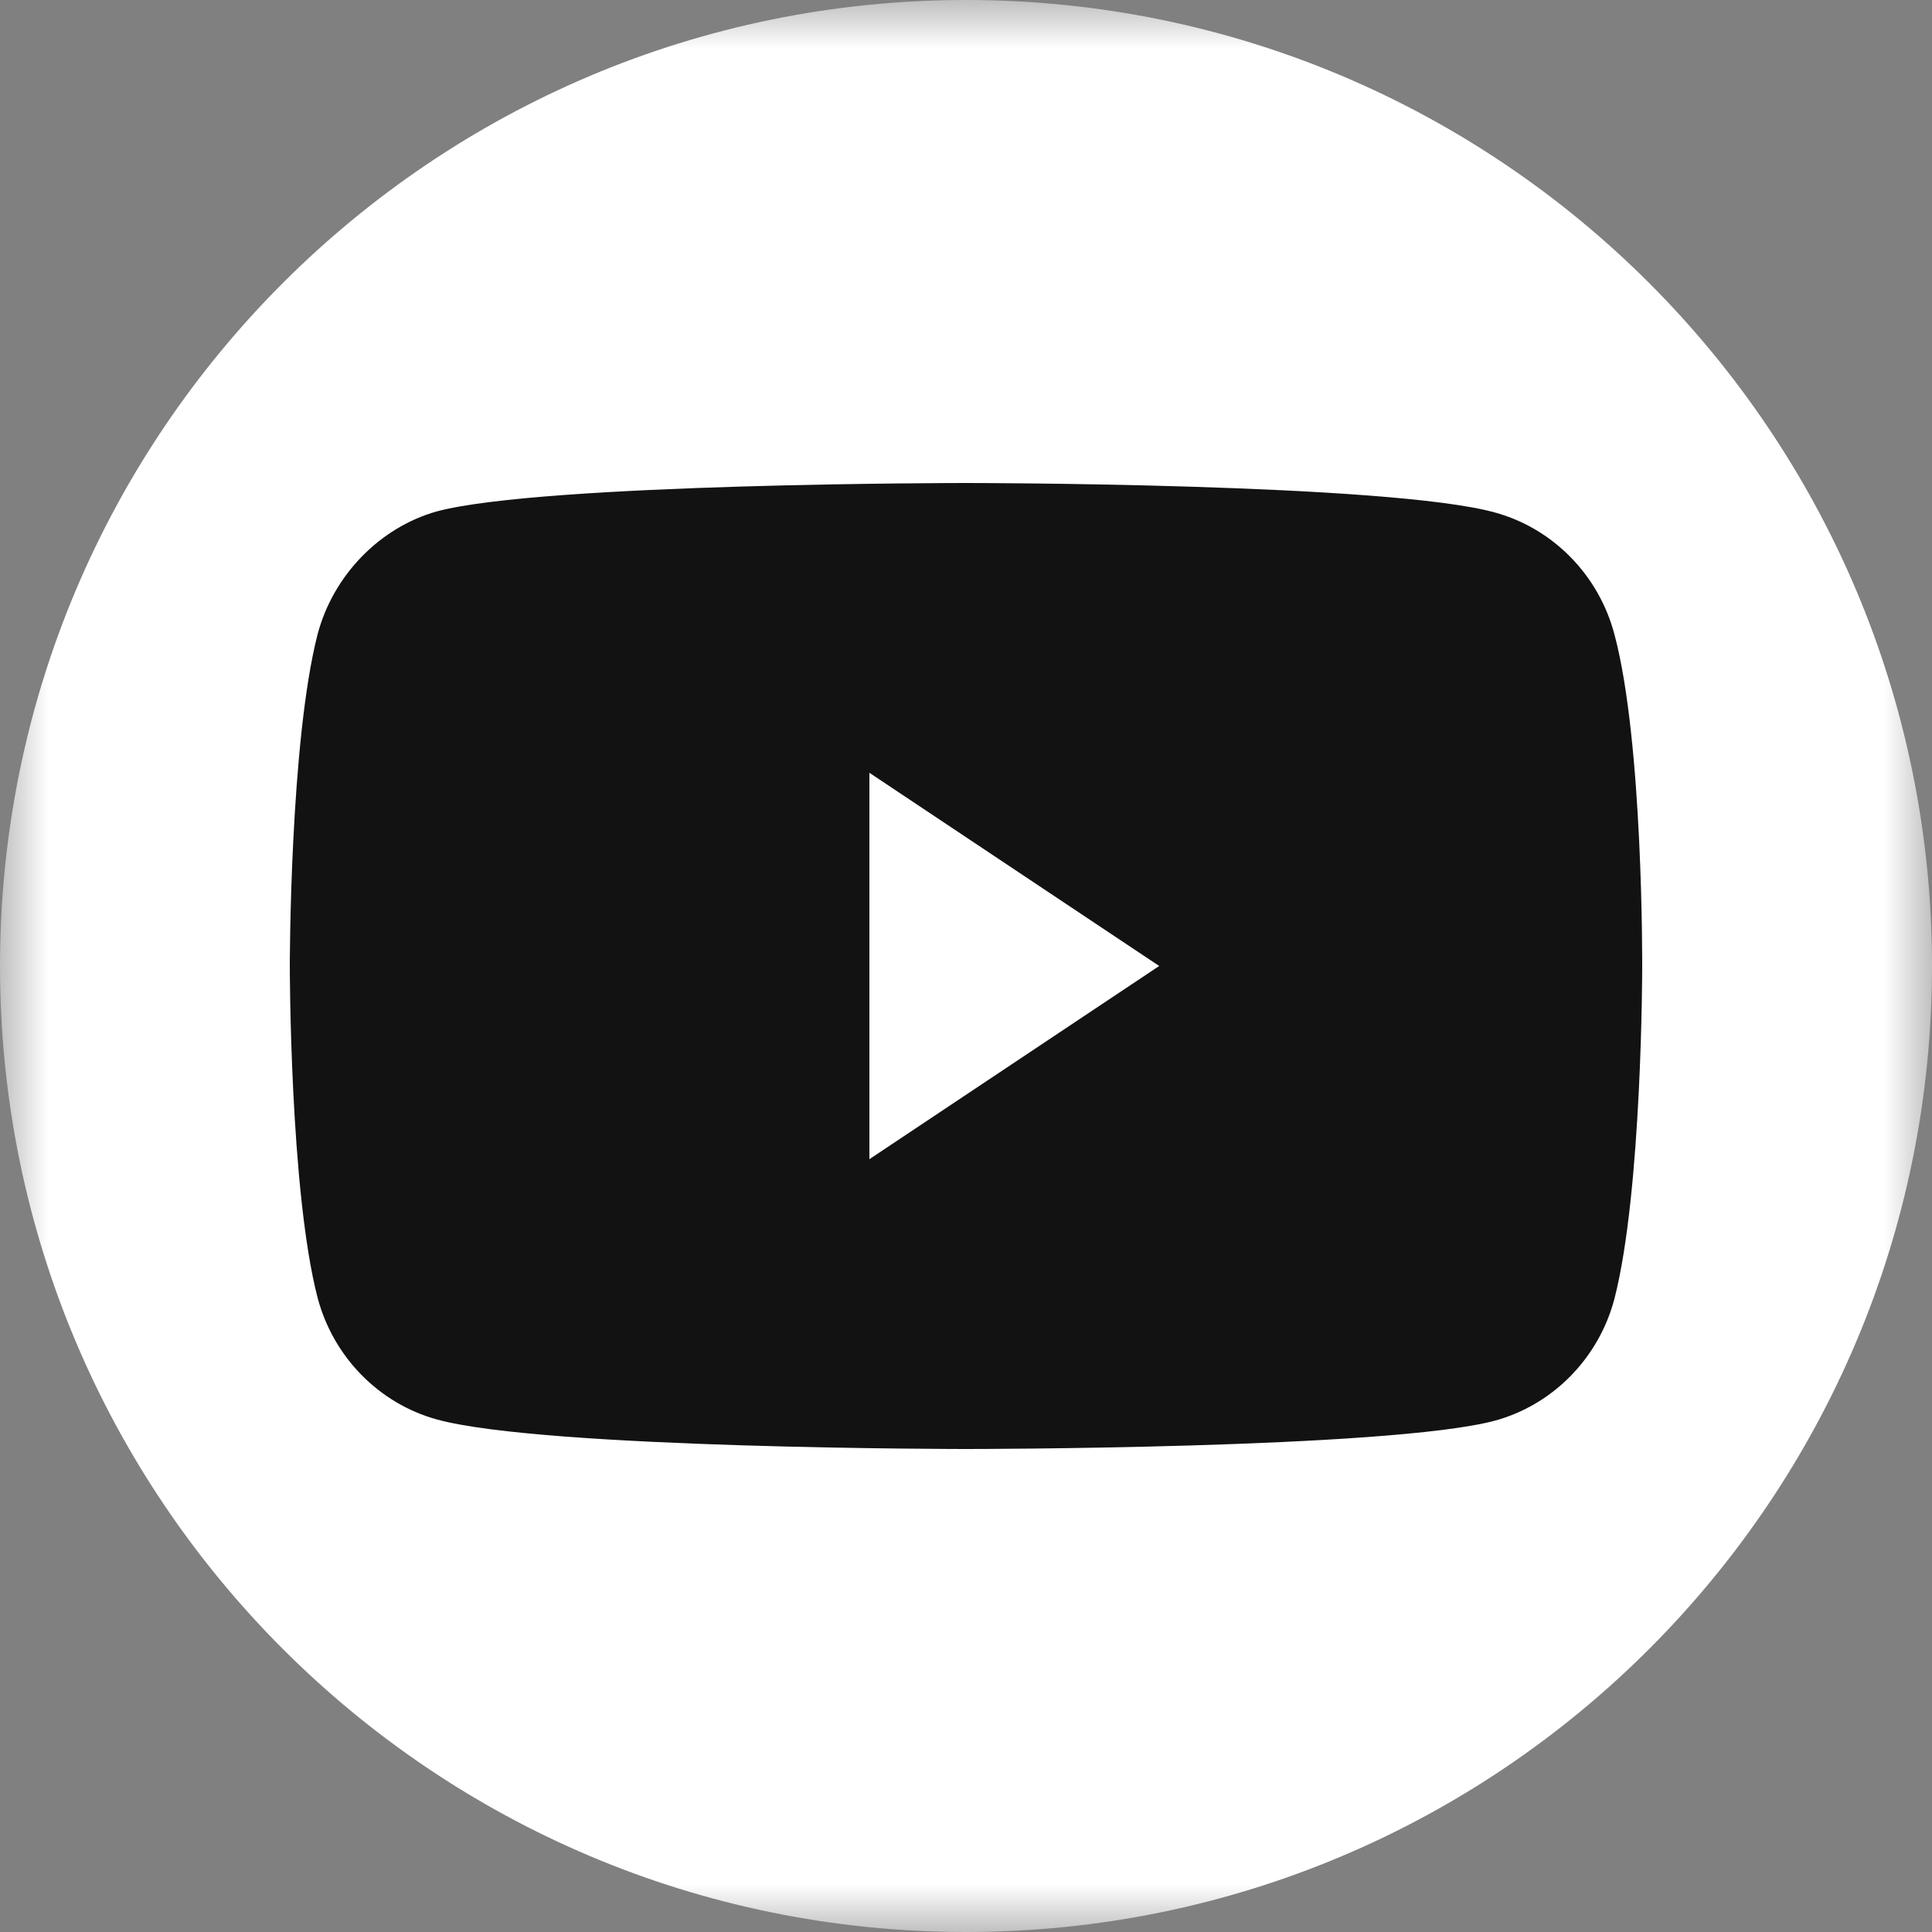 <?xml version="1.0" encoding="UTF-8"?> <svg xmlns="http://www.w3.org/2000/svg" width="20" height="20" viewBox="0 0 20 20" fill="none"><rect x="0" y="0" width="20" height="20" fill="#808080" stroke="none"/><g clip-path="url(#clip0_1_2)"><mask id="mask0_1_2" style="mask-type:luminance" maskUnits="userSpaceOnUse" x="0" y="0" width="20" height="20"><path d="M20 0H0V20H20V0Z" fill="white"></path></mask><g mask="url(#mask0_1_2)"><path d="M10 20C15.523 20 20 15.523 20 10C20 4.477 15.523 0 10 0C4.477 0 0 4.477 0 10C0 15.523 4.477 20 10 20Z" fill="white"></path><path d="M16.712 6.565C16.55 5.953 16.077 5.471 15.478 5.306C14.382 5 10 5 10 5C10 5 5.618 5 4.522 5.294C3.934 5.459 3.45 5.953 3.288 6.565C3 7.682 3 10 3 10C3 10 3 12.329 3.288 13.435C3.45 14.047 3.923 14.529 4.522 14.694C5.629 15 10 15 10 15C10 15 14.382 15 15.478 14.706C16.077 14.541 16.55 14.059 16.712 13.447C17 12.329 17 10.012 17 10.012C17 10.012 17.012 7.682 16.712 6.565Z" fill="#121212"></path><path d="M9 12L12 10L9 8V12Z" fill="white"></path></g></g><defs><clipPath id="clip0_1_2"><rect width="20" height="20" fill="white"></rect></clipPath></defs></svg> 
